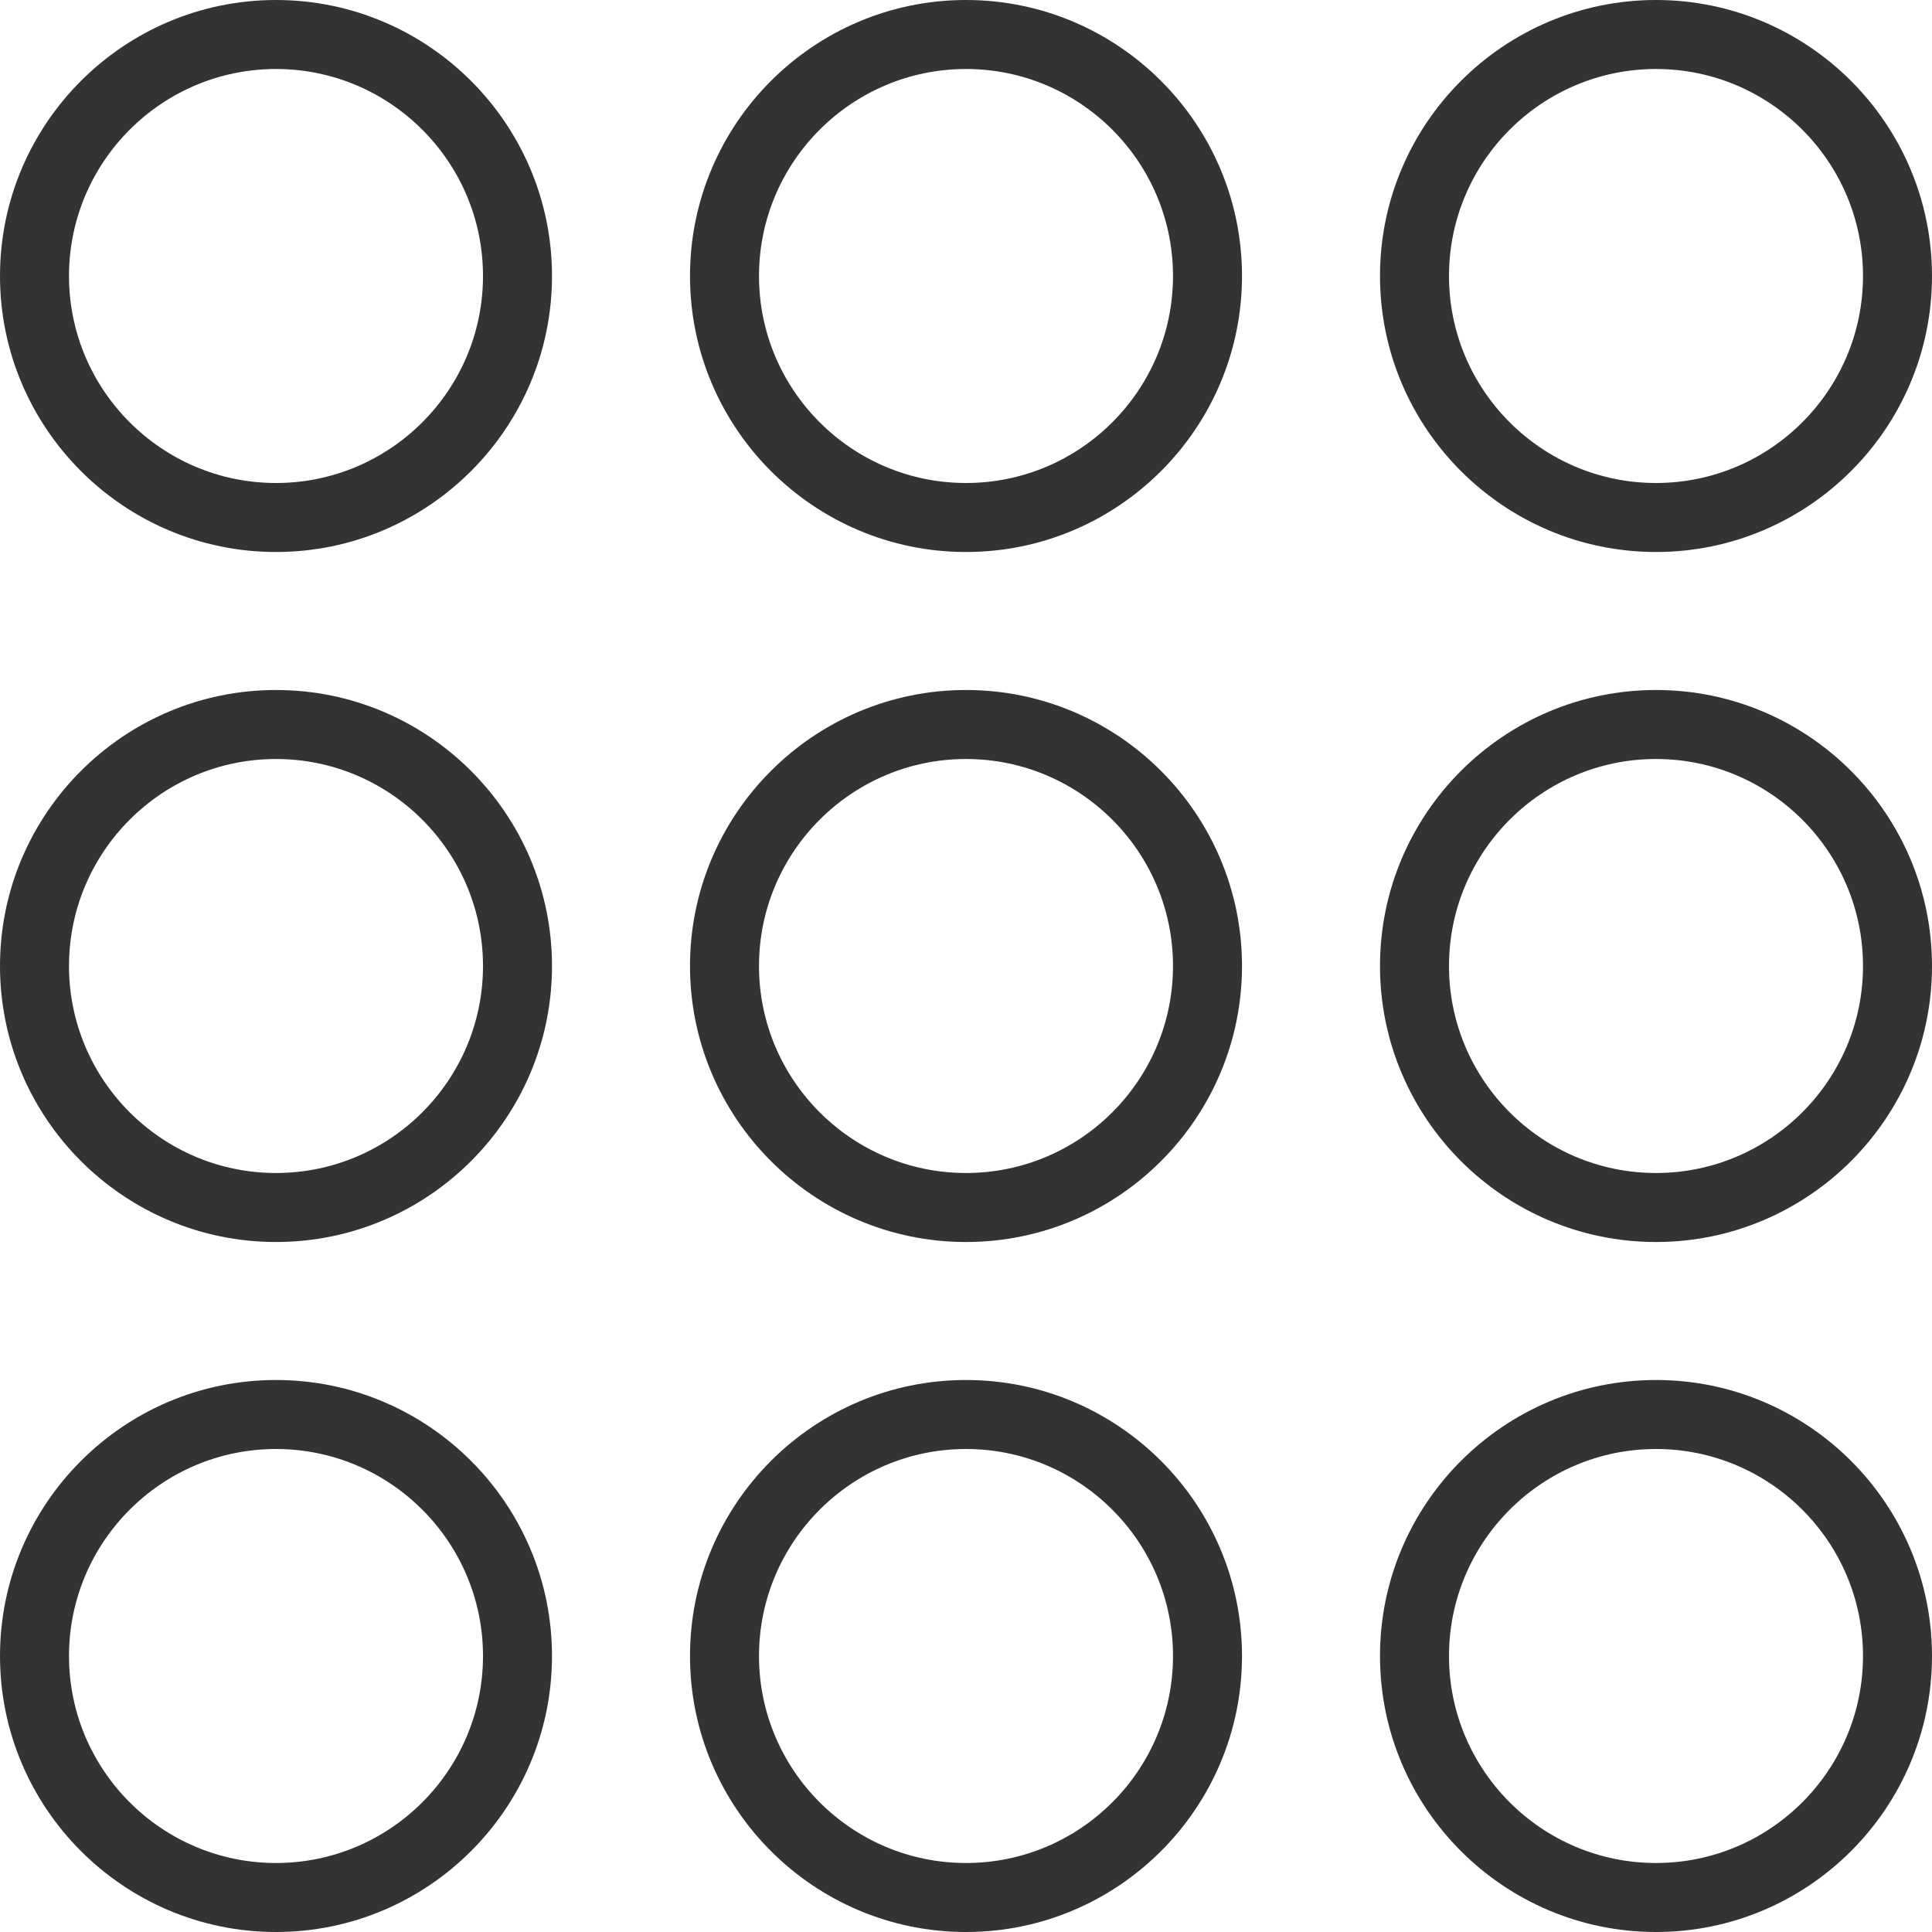 <?xml version="1.0"?>
<svg xmlns="http://www.w3.org/2000/svg" xmlns:xlink="http://www.w3.org/1999/xlink" version="1.1" id="Capa_1" x="0px" y="0px" viewBox="0 0 56 56" style="enable-background:new 0 0 56 56;" xml:space="preserve" width="512px" height="512px" class=""><g><g>
	<path d="M8,40c-4.411,0-8,3.589-8,8s3.589,8,8,8s8-3.589,8-8S12.411,40,8,40z M8,54c-3.309,0-6-2.691-6-6s2.691-6,6-6s6,2.691,6,6   S11.309,54,8,54z" data-original="#000000" class="active-path" data-old_color="#826363" fill="#333333"/>
	<path d="M28,40c-4.411,0-8,3.589-8,8s3.589,8,8,8s8-3.589,8-8S32.411,40,28,40z M28,54c-3.309,0-6-2.691-6-6s2.691-6,6-6   s6,2.691,6,6S31.309,54,28,54z" data-original="#000000" class="active-path" data-old_color="#826363" fill="#333333"/>
	<path d="M48,40c-4.411,0-8,3.589-8,8s3.589,8,8,8s8-3.589,8-8S52.411,40,48,40z M48,54c-3.309,0-6-2.691-6-6s2.691-6,6-6   s6,2.691,6,6S51.309,54,48,54z" data-original="#000000" class="active-path" data-old_color="#826363" fill="#333333"/>
	<path d="M8,20c-4.411,0-8,3.589-8,8s3.589,8,8,8s8-3.589,8-8S12.411,20,8,20z M8,34c-3.309,0-6-2.691-6-6s2.691-6,6-6s6,2.691,6,6   S11.309,34,8,34z" data-original="#000000" class="active-path" data-old_color="#826363" fill="#333333"/>
	<path d="M28,20c-4.411,0-8,3.589-8,8s3.589,8,8,8s8-3.589,8-8S32.411,20,28,20z M28,34c-3.309,0-6-2.691-6-6s2.691-6,6-6   s6,2.691,6,6S31.309,34,28,34z" data-original="#000000" class="active-path" data-old_color="#826363" fill="#333333"/>
	<path d="M48,20c-4.411,0-8,3.589-8,8s3.589,8,8,8s8-3.589,8-8S52.411,20,48,20z M48,34c-3.309,0-6-2.691-6-6s2.691-6,6-6   s6,2.691,6,6S51.309,34,48,34z" data-original="#000000" class="active-path" data-old_color="#826363" fill="#333333"/>
	<path d="M8,0C3.589,0,0,3.589,0,8s3.589,8,8,8s8-3.589,8-8S12.411,0,8,0z M8,14c-3.309,0-6-2.691-6-6s2.691-6,6-6s6,2.691,6,6   S11.309,14,8,14z" data-original="#000000" class="active-path" data-old_color="#826363" fill="#333333"/>
	<path d="M28,0c-4.411,0-8,3.589-8,8s3.589,8,8,8s8-3.589,8-8S32.411,0,28,0z M28,14c-3.309,0-6-2.691-6-6s2.691-6,6-6s6,2.691,6,6   S31.309,14,28,14z" data-original="#000000" class="active-path" data-old_color="#826363" fill="#333333"/>
	<path d="M48,16c4.411,0,8-3.589,8-8s-3.589-8-8-8s-8,3.589-8,8S43.589,16,48,16z M48,2c3.309,0,6,2.691,6,6s-2.691,6-6,6   s-6-2.691-6-6S44.691,2,48,2z" data-original="#000000" class="active-path" data-old_color="#826363" fill="#333333"/>
</g><head class="active-path" style="fill:#333333" data-old_color="#826363"/></g> </svg>
